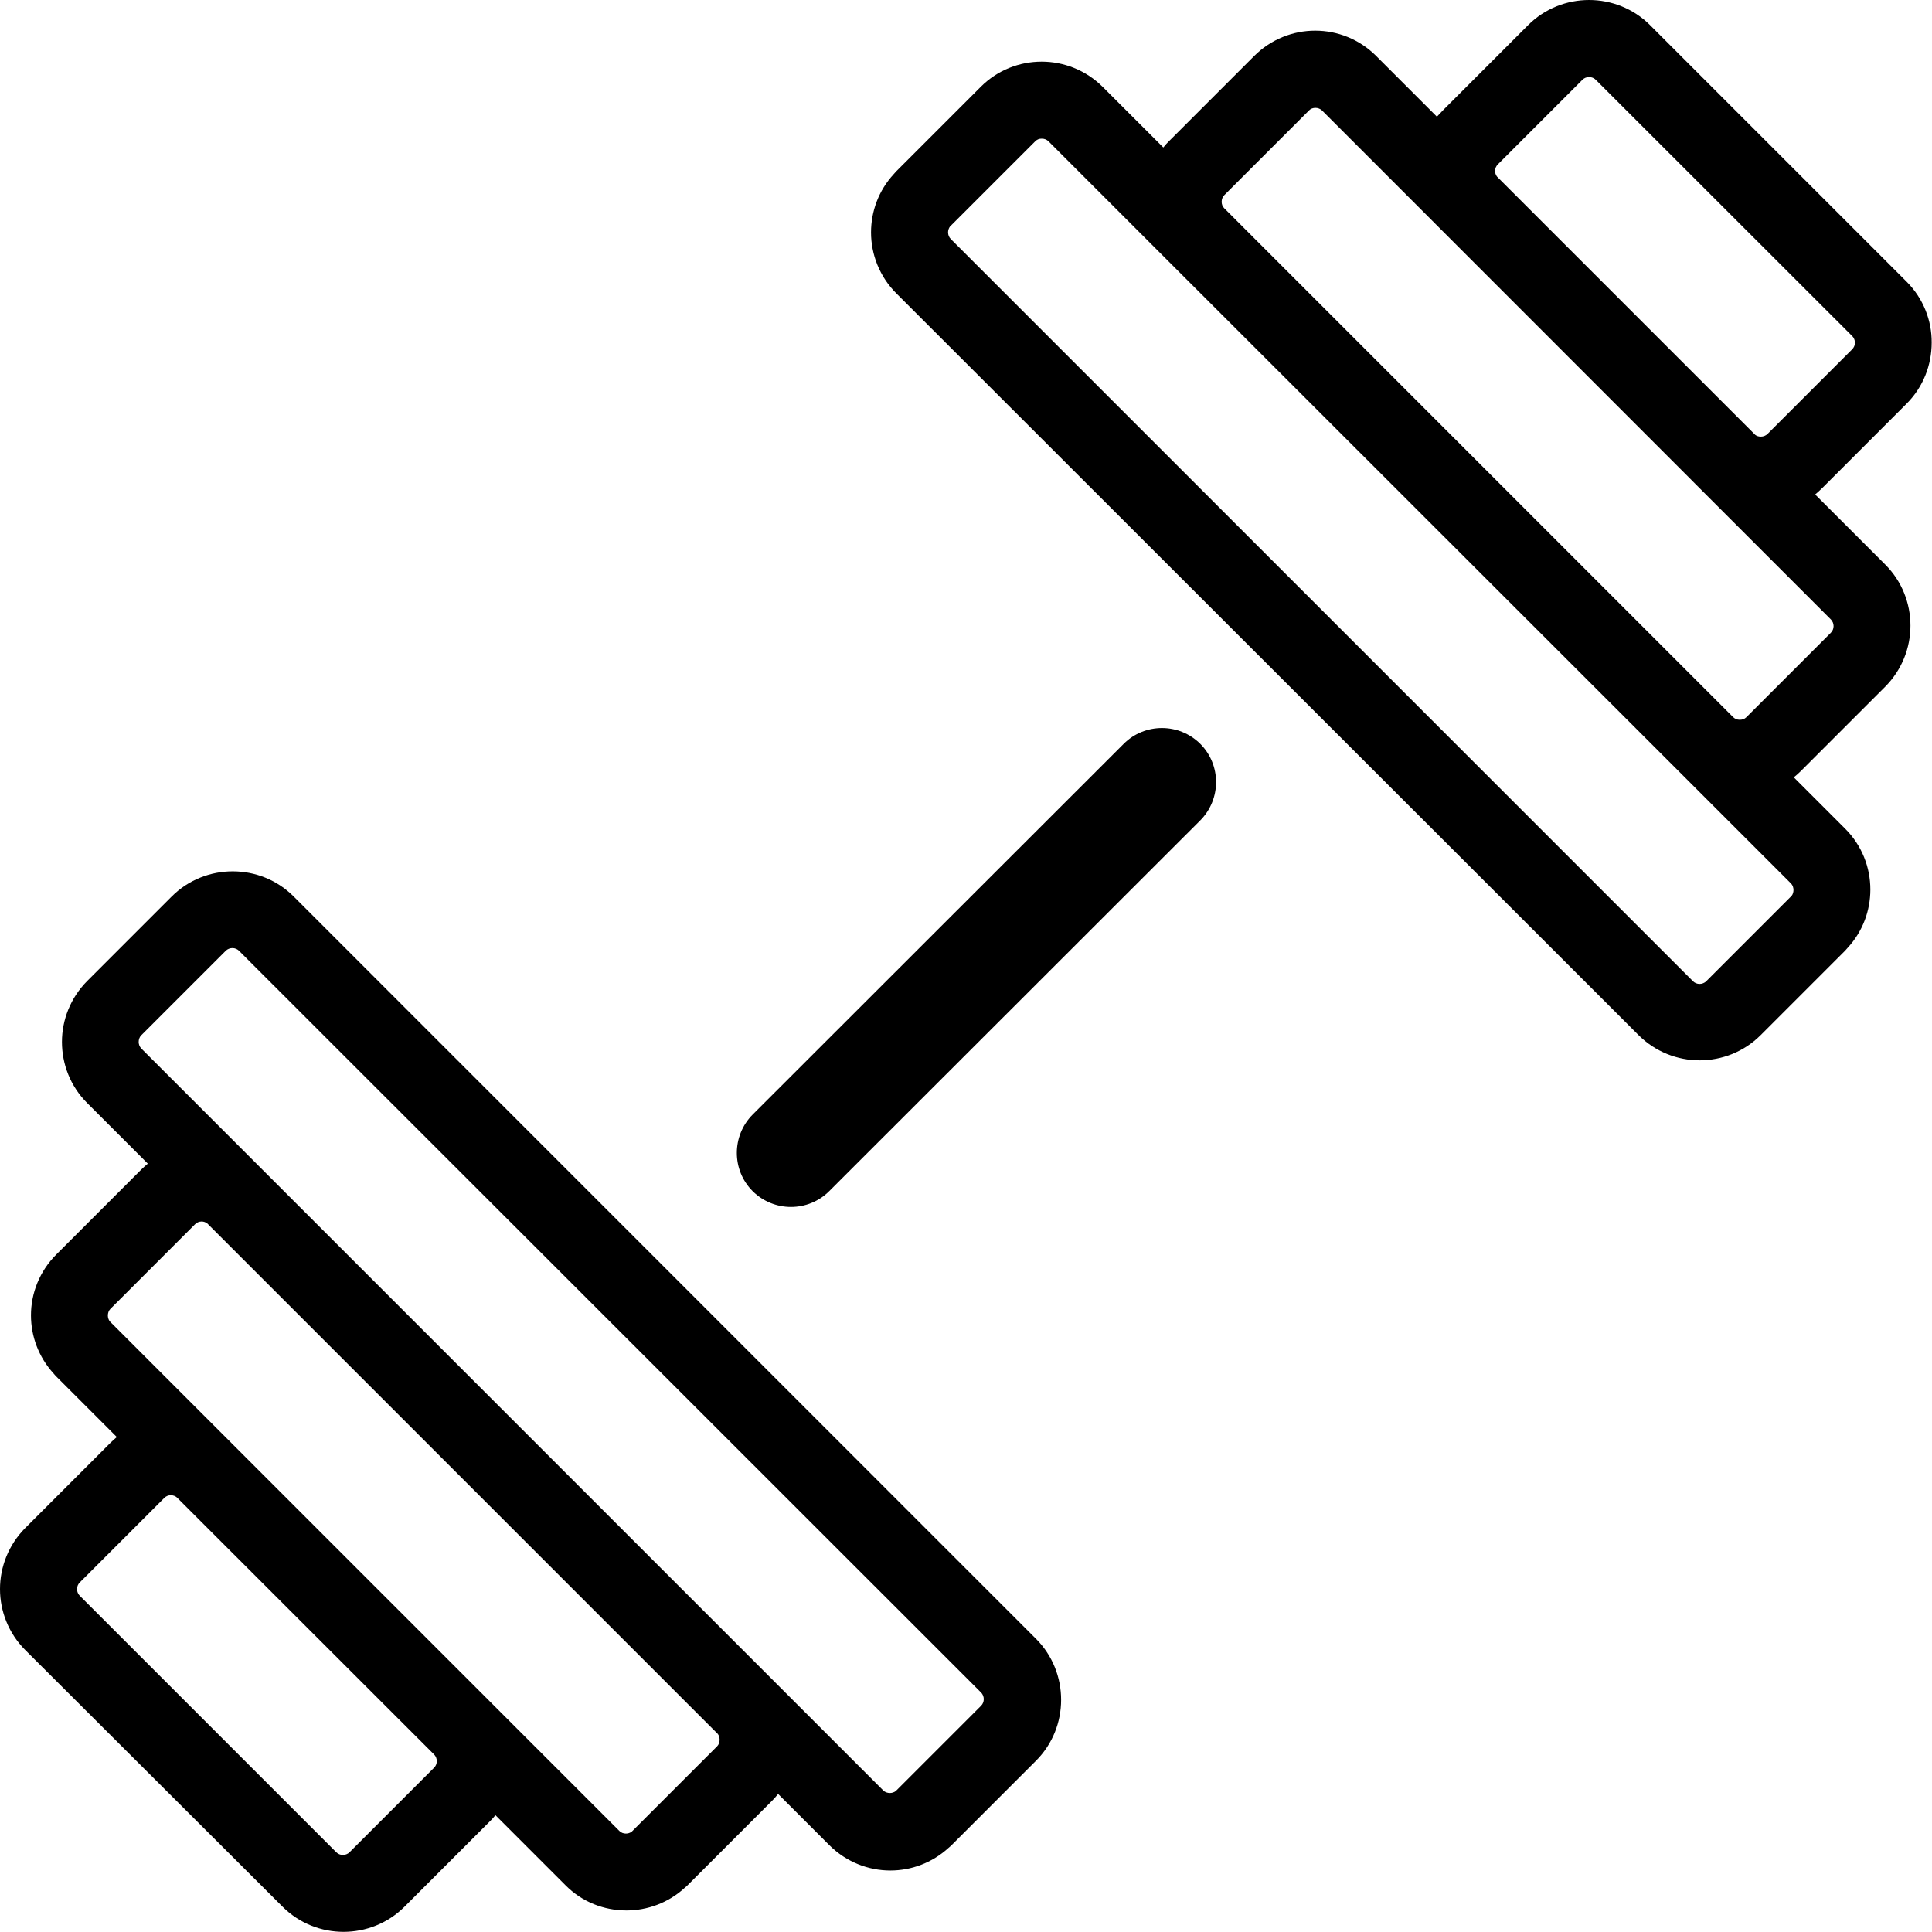 <?xml version="1.0" encoding="utf-8"?>

<!-- Uploaded to: SVG Repo, www.svgrepo.com, Generator: SVG Repo Mixer Tools -->
<svg fill="#000000" width="800px" height="800px" viewBox="0 0 122.88 122.88" version="1.1" id="Layer_1" xmlns="http://www.w3.org/2000/svg" xmlns:xlink="http://www.w3.org/1999/xlink"  style="enable-background:new 0 0 122.87 122.88" xml:space="preserve">

<g>

<path d="M1.61,97.18l5.38-5.38c0.14-0.14,0.29-0.27,0.44-0.4l-3.86-3.86v0c-0.06-0.06-0.11-0.12-0.16-0.18 c-0.96-1.05-1.44-2.38-1.44-3.7c0-1.4,0.54-2.8,1.61-3.87l0,0l0,0l0,0l5.38-5.38l0,0c0.14-0.14,0.29-0.27,0.44-0.4l-3.86-3.86h0 c-1.07-1.07-1.6-2.48-1.6-3.88c0-1.4,0.54-2.8,1.6-3.87l0,0l0,0l0,0l5.38-5.38c1.07-1.07,2.48-1.6,3.88-1.6 c1.41,0,2.81,0.53,3.88,1.6l47.21,47.21c1.07,1.07,1.6,2.48,1.6,3.88c0,1.41-0.53,2.81-1.6,3.88l-5.38,5.38v0 c-0.06,0.06-0.12,0.11-0.18,0.16c-1.05,0.96-2.38,1.44-3.7,1.44c-1.4,0-2.8-0.54-3.87-1.6l0,0l0,0l0,0l-3.27-3.27 c-0.12,0.15-0.25,0.3-0.39,0.44l0,0l0,0l-5.38,5.38h0c-0.06,0.06-0.12,0.11-0.18,0.16c-1.04,0.95-2.37,1.43-3.7,1.43 c-1.41,0-2.81-0.53-3.87-1.6l0,0l0,0l0,0l-4.46-4.46c-0.12,0.15-0.25,0.3-0.4,0.44l-5.38,5.38c-1.07,1.07-2.48,1.6-3.88,1.6 c-1.4,0-2.81-0.53-3.88-1.6L1.61,104.95C0.54,103.88,0,102.47,0,101.07C0,99.66,0.54,98.26,1.61,97.18L1.61,97.18z M65.85,8.98 l-5.38,5.38h0l-0.05,0.05c-0.08,0.11-0.12,0.24-0.12,0.37c0,0.15,0.06,0.31,0.17,0.42h0l47.21,47.21c0.11,0.11,0.26,0.17,0.42,0.17 c0.15,0,0.31-0.06,0.42-0.17l5.38-5.38l0,0l0.05-0.05c0.08-0.1,0.12-0.24,0.12-0.37c0-0.16-0.05-0.31-0.16-0.42l0,0l0,0l-7.13-7.13 v0L74.41,16.71l-7.72-7.72v0c-0.11-0.11-0.26-0.17-0.42-0.17C66.11,8.81,65.96,8.87,65.85,8.98L65.85,8.98L65.85,8.98L65.85,8.98z M71.47,47.31c1.34-1.34,3.52-1.34,4.87,0c1.34,1.34,1.34,3.52,0,4.87L52.74,75.76c-1.34,1.34-3.52,1.34-4.87,0 c-1.34-1.34-1.34-3.52,0-4.87L71.47,47.31L71.47,47.31z M100.65,5.07l-5.38,5.38l0,0c-0.12,0.12-0.18,0.27-0.18,0.42 c0,0.13,0.04,0.25,0.12,0.36l0.06,0.06l0,0h0l16.32,16.32l0,0l0.05,0.05c0.1,0.08,0.23,0.11,0.36,0.11c0.15,0,0.31-0.06,0.42-0.17 l5.38-5.38v0c0.12-0.12,0.18-0.27,0.18-0.42c0-0.15-0.06-0.31-0.17-0.42l0,0v0L101.49,5.07l0,0c-0.11-0.11-0.26-0.17-0.42-0.17 S100.76,4.96,100.65,5.07L100.65,5.07L100.65,5.07z M91.81,6.98l5.38-5.38l0,0c1.07-1.07,2.48-1.6,3.88-1.6s2.81,0.53,3.88,1.6l0,0 l16.32,16.32h0l0,0l0,0c1.06,1.06,1.6,2.47,1.59,3.87c0,1.41-0.53,2.82-1.59,3.88h0l-5.38,5.38c-0.14,0.14-0.29,0.27-0.44,0.4 l4.46,4.46c1.07,1.07,1.6,2.48,1.6,3.88c0,1.41-0.54,2.81-1.6,3.88l-5.38,5.38l0,0l0,0l0,0c-0.14,0.14-0.29,0.27-0.44,0.39 l3.27,3.27l0,0l0,0l0,0c1.07,1.07,1.6,2.47,1.6,3.87c0,1.33-0.48,2.66-1.44,3.7c-0.05,0.06-0.1,0.12-0.16,0.18l0,0l-5.38,5.38 c-1.07,1.07-2.48,1.6-3.88,1.6c-1.41,0-2.81-0.54-3.88-1.6L57.01,18.66v0c-1.07-1.07-1.61-2.48-1.61-3.88 c0-1.33,0.48-2.66,1.44-3.7c0.05-0.06,0.1-0.12,0.16-0.18l0,0l5.38-5.38l0,0l0,0l0,0c1.07-1.07,2.47-1.6,3.87-1.6 c1.41,0,2.81,0.54,3.88,1.6l0,0l3.86,3.86c0.12-0.15,0.25-0.3,0.4-0.44l5.38-5.38c1.07-1.07,2.48-1.61,3.88-1.61 c1.41,0,2.81,0.54,3.88,1.61l3.86,3.86C91.54,7.27,91.67,7.12,91.81,6.98L91.81,6.98L91.81,6.98z M83.25,7.03l-5.38,5.38 c-0.11,0.11-0.17,0.26-0.17,0.42c0,0.15,0.05,0.3,0.16,0.41l0.01,0.01l32.36,32.36h0c0.11,0.11,0.26,0.17,0.42,0.17 c0.16,0,0.31-0.05,0.42-0.16l0,0h0l5.38-5.38c0.11-0.11,0.17-0.26,0.17-0.42c0-0.15-0.06-0.31-0.17-0.42l-8.31-8.31l0,0l0,0l0,0 l0,0L84.09,7.03c-0.11-0.11-0.27-0.17-0.42-0.17C83.51,6.86,83.36,6.91,83.25,7.03L83.25,7.03z M16.71,74.41L16.71,74.41 l32.36,32.36l0,0l0,0l0,0l0,0l0,0l0,0l0,0l7.11,7.11l0,0l0,0c0.11,0.11,0.27,0.16,0.42,0.16c0.13,0,0.26-0.04,0.37-0.12l0.05-0.05 v0l5.38-5.38c0.11-0.11,0.17-0.26,0.17-0.42c0-0.15-0.06-0.31-0.17-0.42L15.2,60.47c-0.11-0.11-0.26-0.17-0.42-0.17 c-0.15,0-0.31,0.06-0.42,0.17l-5.38,5.38v0l0,0c-0.11,0.11-0.16,0.27-0.16,0.42c0,0.15,0.06,0.31,0.17,0.42v0L16.71,74.41 L16.71,74.41z M45.66,110.29l-0.05-0.05L13.24,77.87h0l-0.06-0.06c-0.11-0.08-0.23-0.12-0.36-0.12c-0.15,0-0.3,0.06-0.42,0.18h0 l-5.38,5.38v0l0,0c-0.11,0.11-0.16,0.27-0.16,0.42c0,0.13,0.04,0.26,0.12,0.37l0.05,0.05v0l7.72,7.72l16.32,16.32l8.32,8.32h0l0,0 c0.12,0.12,0.27,0.17,0.42,0.17c0.13,0,0.26-0.04,0.37-0.12l0.05-0.05h0l5.38-5.38l0,0c0.11-0.11,0.16-0.27,0.16-0.42 C45.77,110.52,45.73,110.39,45.66,110.29L45.66,110.29z M10.45,95.27l-5.38,5.38c-0.11,0.11-0.17,0.26-0.17,0.42 s0.06,0.31,0.17,0.42l16.32,16.32c0.11,0.11,0.26,0.17,0.42,0.17c0.15,0,0.31-0.06,0.42-0.17l5.38-5.38 c0.11-0.11,0.17-0.26,0.17-0.42c0-0.16-0.06-0.31-0.17-0.42L11.28,95.27l-0.01-0.01c-0.11-0.11-0.26-0.16-0.41-0.16 C10.71,95.1,10.56,95.16,10.45,95.27L10.45,95.27z"/>

</g>

</svg>
